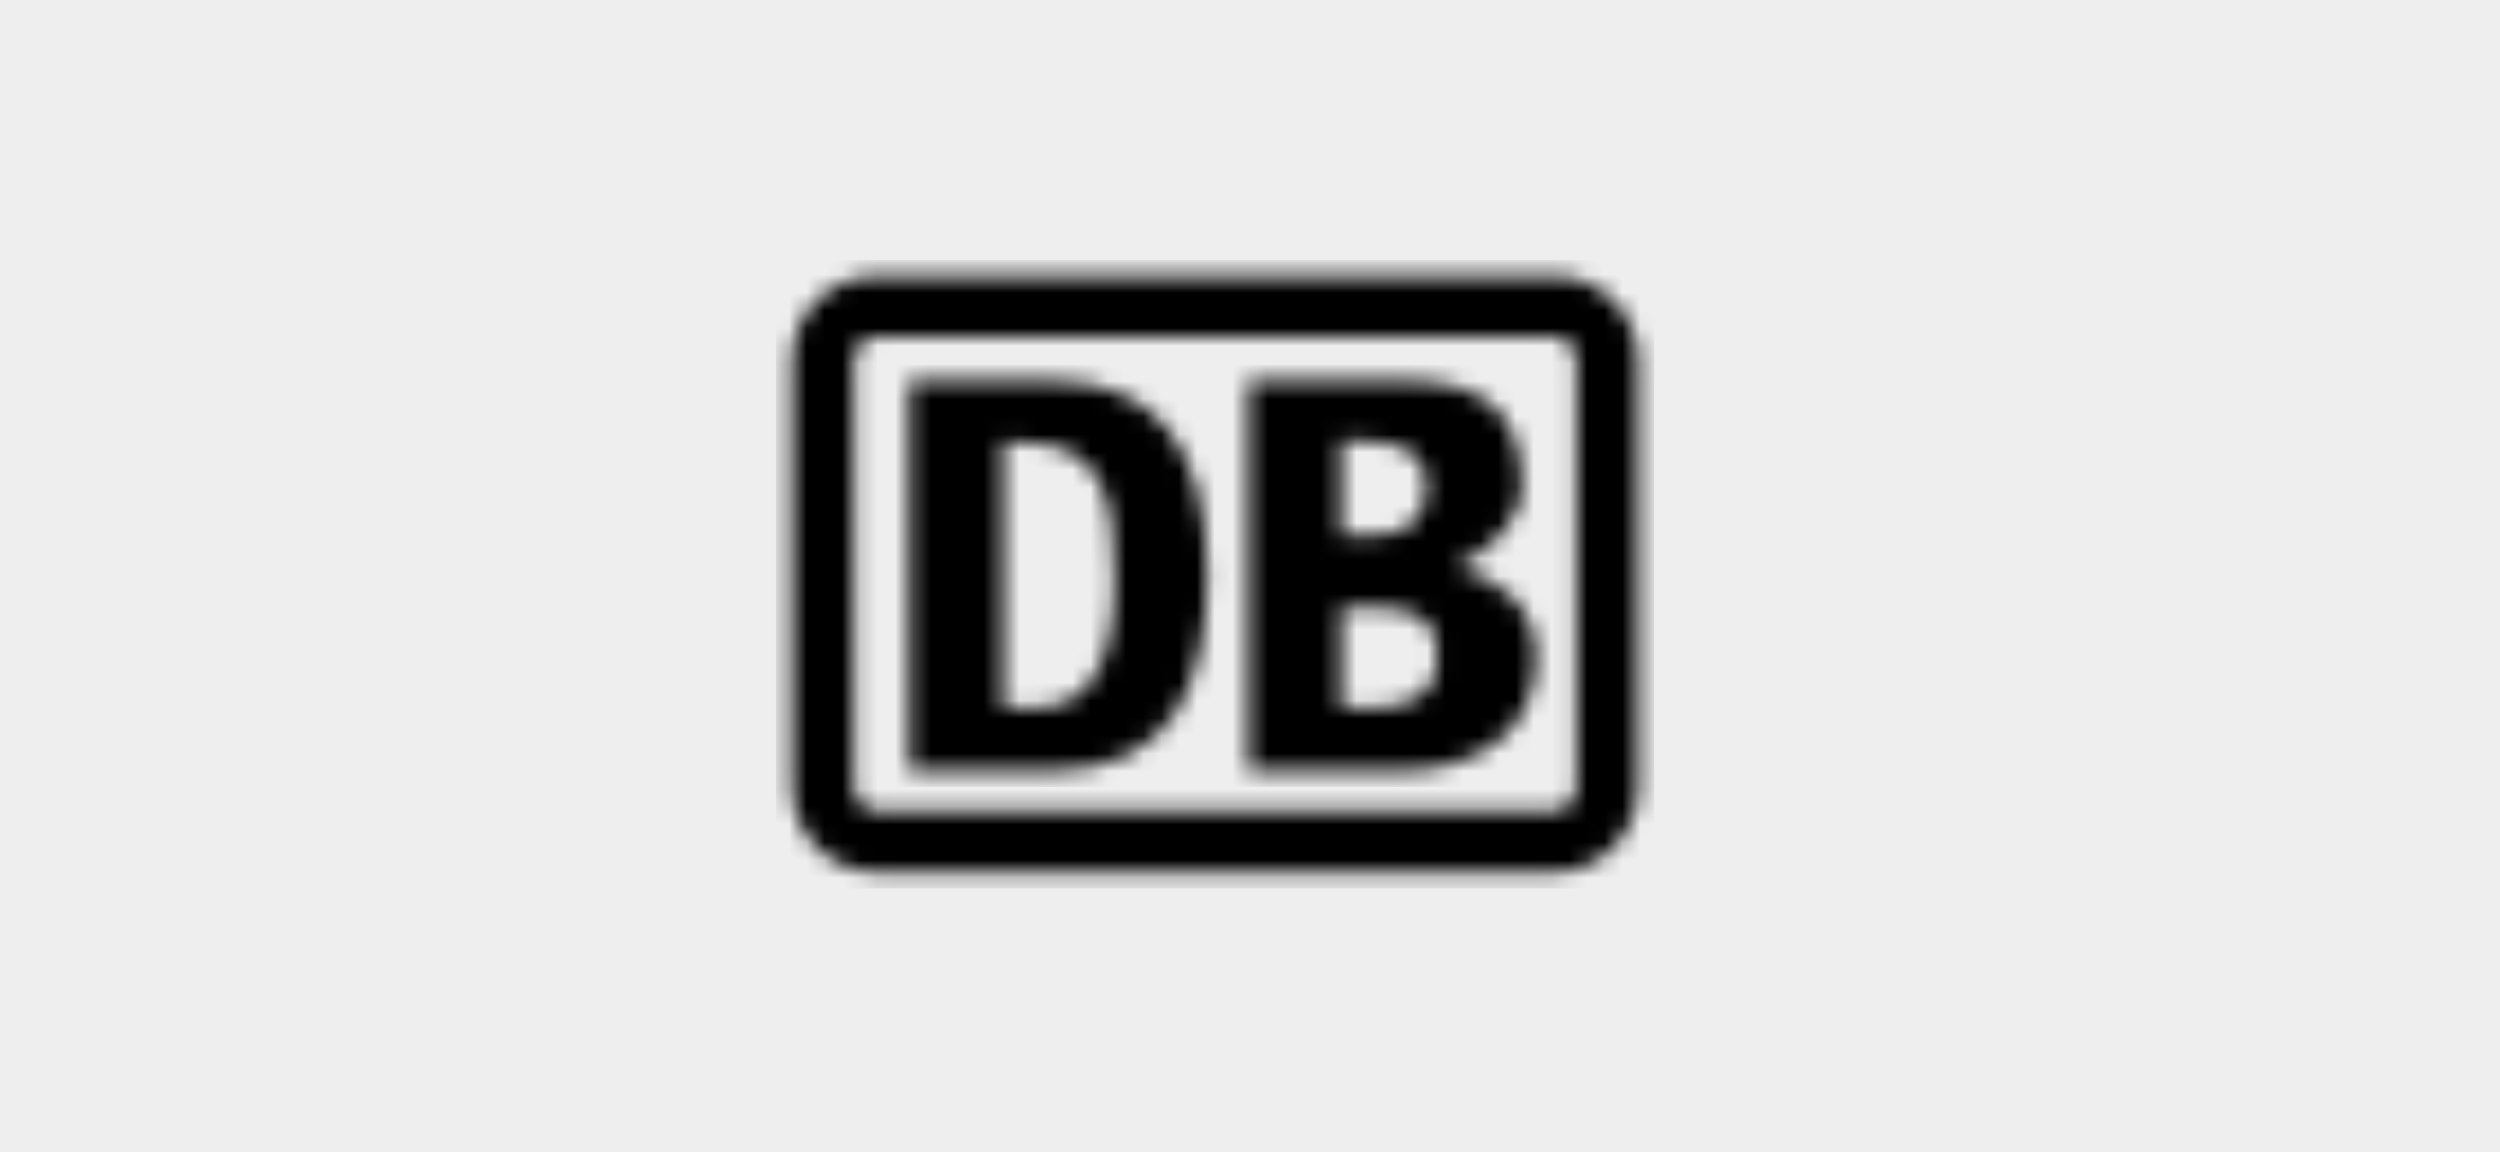 <svg width="141" height="65" viewBox="0 0 141 65" fill="none" xmlns="http://www.w3.org/2000/svg">
<rect width="141" height="65" fill="#EEEEEE"/>
<mask id="mask0_135_19" style="mask-type:alpha" maskUnits="userSpaceOnUse" x="44" y="15" width="49" height="35">
<path d="M87.644 15.573H49.469C46.849 15.573 44.67 17.661 44.67 20.36V44.358C44.67 47.058 46.849 49.196 49.469 49.196H87.644C90.228 49.196 92.395 47.058 92.395 44.358V20.36C92.395 17.661 90.228 15.573 87.644 15.573ZM88.906 44.358C88.906 45.122 88.406 45.734 87.644 45.734H49.469C48.707 45.734 48.159 45.122 48.159 44.358V20.36C48.159 19.595 48.707 18.985 49.469 18.985H87.644C88.406 18.985 88.906 19.595 88.906 20.36V44.358Z" fill="white"/>
</mask>
<g mask="url(#mask0_135_19)">
<path fill-rule="evenodd" clip-rule="evenodd" d="M43.764 50.108H93.301V14.661H43.764V50.108Z" fill="black"/>
</g>
<mask id="mask1_135_19" style="mask-type:alpha" maskUnits="userSpaceOnUse" x="51" y="21" width="36" height="23">
<path d="M51.293 21.486V43.478H59.36C66.053 43.425 68.085 38.737 68.085 32.377C68.085 25.052 65.037 21.486 59.36 21.486H51.293ZM70.416 21.486V43.478H78.931C82.887 43.478 86.64 41.584 86.64 37.105C86.64 34.362 84.817 32.72 82.128 31.959C84.052 30.993 85.833 29.487 85.833 27.351C85.833 23.228 83.556 21.486 79.35 21.486H70.416ZM75.645 24.897H77.109C78.83 24.897 80.455 25.445 80.455 27.53C80.455 29.414 79.188 30.193 77.467 30.193H75.645V24.897ZM56.582 24.957H57.657C62.414 24.957 62.856 28.399 62.856 32.826C62.856 37.661 61.261 39.918 58.464 39.918H56.582V24.957ZM75.645 34.263H77.557C79.636 34.263 81.053 34.777 81.053 37.015C81.053 39.306 79.403 39.918 77.527 39.918H75.645V34.263Z" fill="white"/>
</mask>
<g mask="url(#mask1_135_19)">
<path fill-rule="evenodd" clip-rule="evenodd" d="M50.384 44.389H87.549V20.576H50.384V44.389Z" fill="black"/>
</g>
</svg>
